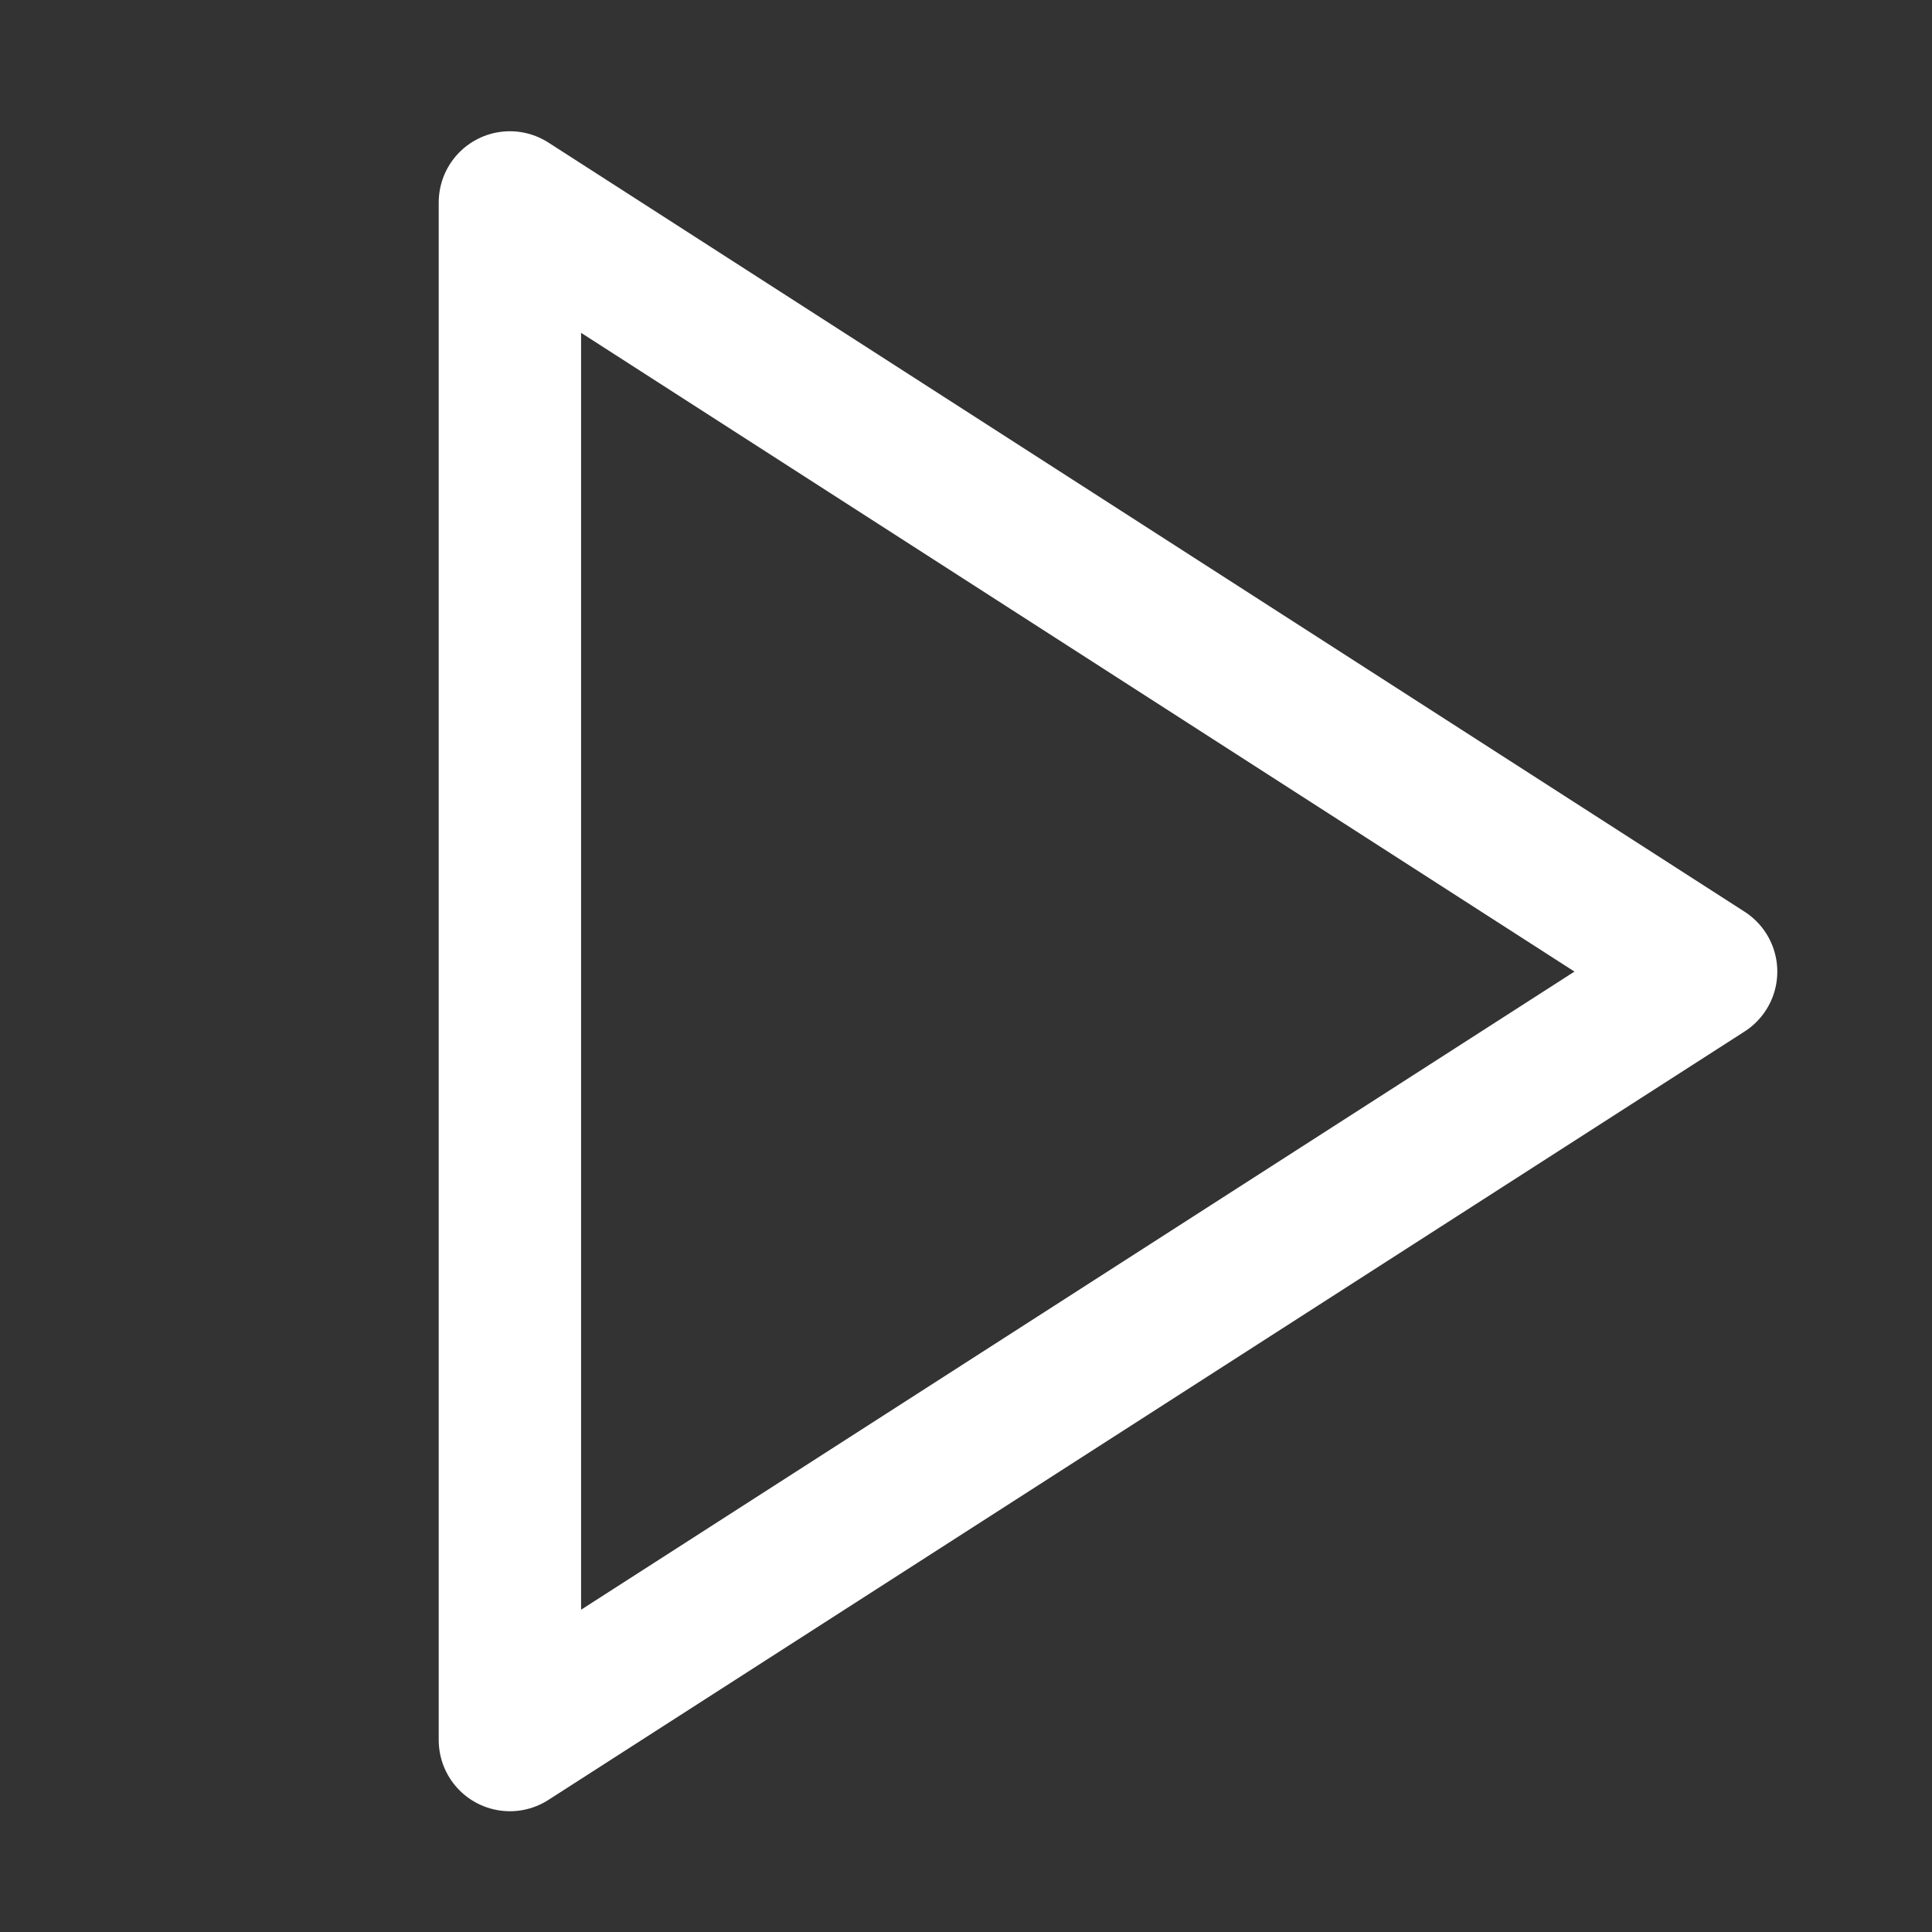<svg xmlns="http://www.w3.org/2000/svg" xmlns:xlink="http://www.w3.org/1999/xlink" width="150" zoomAndPan="magnify" viewBox="0 0 112.5 112.5" height="150" preserveAspectRatio="xMidYMid meet" version="1.0"><rect x="0" y="0" width="112.5" height="112.5" fill="#333333" stroke="none"/><defs><clipPath id="id1"><path d="M 0 0 L 112.004 0 L 112.004 112.004 L 0 112.004 Z M 0 0 " clip-rule="nonzero"/></clipPath></defs><g clip-path="url(#id1)"><path stroke-linecap="round" transform="matrix(0.047, 0, 0, 0.047, -158.307, -158.307)" fill="none" stroke-linejoin="round" d="M 6688.97 4571.991 C 6688.97 4606.614 6688.138 4641.237 6686.473 4675.859 C 6684.725 4710.482 6682.229 4745.021 6678.816 4779.478 C 6675.404 4814.017 6671.159 4848.39 6666.082 4882.597 C 6661.006 4916.887 6655.096 4951.01 6648.355 4984.967 C 6641.53 5019.007 6633.957 5052.797 6625.551 5086.421 C 6617.145 5119.962 6607.906 5153.42 6597.836 5186.544 C 6587.765 5219.669 6576.946 5252.544 6565.211 5285.169 C 6553.559 5317.794 6541.075 5350.17 6527.841 5382.129 C 6514.608 5414.172 6500.543 5445.798 6485.728 5477.175 C 6470.914 5508.469 6455.35 5539.43 6439.037 5569.974 C 6422.725 5600.519 6405.663 5630.647 6387.852 5660.359 C 6369.958 5690.072 6351.482 5719.368 6332.256 5748.165 C 6312.947 5776.961 6293.056 5805.259 6272.416 5833.057 C 6251.775 5860.938 6230.469 5888.237 6208.497 5915.036 C 6186.525 5941.752 6163.887 5968.052 6140.583 5993.686 C 6117.362 6019.32 6093.476 6044.455 6068.924 6068.924 C 6044.455 6093.476 6019.32 6117.362 5993.686 6140.583 C 5968.052 6163.887 5941.752 6186.525 5915.036 6208.497 C 5888.237 6230.469 5860.938 6251.775 5833.057 6272.416 C 5805.259 6293.056 5776.961 6312.948 5748.165 6332.256 C 5719.368 6351.482 5690.072 6369.958 5660.359 6387.852 C 5630.647 6405.663 5600.519 6422.725 5569.974 6439.037 C 5539.43 6455.35 5508.469 6470.914 5477.175 6485.728 C 5445.798 6500.543 5414.172 6514.608 5382.129 6527.841 C 5350.17 6541.075 5317.794 6553.559 5285.169 6565.211 C 5252.544 6576.946 5219.669 6587.765 5186.544 6597.836 C 5153.42 6607.906 5119.962 6617.145 5086.421 6625.551 C 5052.797 6633.957 5019.007 6641.53 4984.967 6648.355 C 4951.01 6655.096 4916.887 6661.006 4882.597 6666.082 C 4848.39 6671.159 4814.017 6675.404 4779.478 6678.816 C 4745.021 6682.229 4710.482 6684.725 4675.859 6686.473 C 4641.237 6688.138 4606.614 6688.97 4571.991 6688.97 C 4537.368 6688.97 4502.746 6688.138 4468.123 6686.473 C 4433.5 6684.725 4398.961 6682.229 4364.505 6678.816 C 4330.048 6675.404 4295.675 6671.159 4261.385 6666.082 C 4227.096 6661.006 4192.972 6655.096 4159.015 6648.355 C 4124.975 6641.53 4091.185 6633.957 4057.644 6625.551 C 4024.02 6617.145 3990.646 6607.906 3957.438 6597.836 C 3924.313 6587.765 3891.439 6576.946 3858.813 6565.211 C 3826.188 6553.559 3793.896 6541.075 3761.853 6527.841 C 3729.81 6514.608 3698.184 6500.543 3666.89 6485.728 C 3635.513 6470.914 3604.636 6455.35 3574.091 6439.037 C 3543.464 6422.725 3513.335 6405.663 3483.623 6387.852 C 3453.911 6369.958 3424.698 6351.482 3395.818 6332.256 C 3367.021 6312.948 3338.724 6293.056 3310.926 6272.416 C 3283.044 6251.775 3255.746 6230.469 3229.03 6208.497 C 3202.23 6186.525 3176.013 6163.887 3150.296 6140.583 C 3124.662 6117.362 3099.527 6093.476 3075.058 6068.924 C 3050.589 6044.455 3026.703 6019.32 3003.399 5993.686 C 2980.179 5968.052 2957.541 5941.752 2935.569 5915.036 C 2913.597 5888.237 2892.207 5860.938 2871.65 5833.057 C 2851.009 5805.259 2831.035 5776.961 2811.809 5748.165 C 2792.5 5719.368 2774.024 5690.072 2756.213 5660.359 C 2738.402 5630.647 2721.341 5600.519 2704.945 5569.974 C 2688.632 5539.43 2673.069 5508.469 2658.254 5477.175 C 2643.44 5445.798 2629.374 5414.172 2616.141 5382.129 C 2602.908 5350.17 2590.424 5317.794 2578.772 5285.169 C 2567.12 5252.544 2556.217 5219.669 2546.146 5186.544 C 2536.076 5153.42 2526.838 5119.962 2518.432 5086.421 C 2510.026 5052.797 2502.452 5019.007 2495.711 4984.967 C 2488.886 4951.01 2482.977 4916.887 2477.9 4882.597 C 2472.823 4848.39 2468.578 4814.017 2465.166 4779.478 C 2461.837 4745.021 2459.257 4710.482 2457.509 4675.859 C 2455.844 4641.237 2455.012 4606.614 2455.012 4571.991 C 2455.012 4537.368 2455.844 4502.746 2457.509 4468.123 C 2459.257 4433.5 2461.837 4398.961 2465.166 4364.505 C 2468.578 4330.048 2472.823 4295.675 2477.9 4261.386 C 2482.977 4227.096 2488.886 4192.972 2495.711 4159.015 C 2502.452 4124.975 2510.026 4091.185 2518.432 4057.644 C 2526.838 4024.02 2536.076 3990.646 2546.146 3957.438 C 2556.217 3924.313 2567.12 3891.439 2578.772 3858.813 C 2590.424 3826.188 2602.908 3793.896 2616.141 3761.853 C 2629.374 3729.81 2643.44 3698.184 2658.254 3666.89 C 2673.069 3635.513 2688.632 3604.636 2704.945 3574.091 C 2721.341 3543.464 2738.402 3513.335 2756.213 3483.623 C 2774.024 3453.911 2792.5 3424.698 2811.809 3395.818 C 2831.035 3367.021 2851.009 3338.724 2871.65 3310.926 C 2892.207 3283.044 2913.597 3255.746 2935.569 3229.03 C 2957.541 3202.23 2980.179 3176.013 3003.399 3150.296 C 3026.703 3124.662 3050.589 3099.527 3075.058 3075.058 C 3099.527 3050.589 3124.662 3026.703 3150.296 3003.399 C 3176.013 2980.179 3202.23 2957.541 3229.03 2935.569 C 3255.746 2913.597 3283.044 2892.207 3310.926 2871.65 C 3338.724 2851.009 3367.021 2831.035 3395.818 2811.809 C 3424.698 2792.5 3453.911 2774.024 3483.623 2756.213 C 3513.335 2738.402 3543.464 2721.341 3574.091 2704.945 C 3604.636 2688.632 3635.513 2673.069 3666.89 2658.254 C 3698.184 2643.44 3729.81 2629.374 3761.853 2616.141 C 3793.896 2602.908 3826.188 2590.424 3858.813 2578.772 C 3891.439 2567.12 3924.313 2556.217 3957.438 2546.147 C 3990.646 2536.076 4024.02 2526.838 4057.644 2518.432 C 4091.185 2510.026 4124.975 2502.452 4159.015 2495.711 C 4192.972 2488.886 4227.096 2482.977 4261.385 2477.9 C 4295.675 2472.823 4330.048 2468.578 4364.505 2465.166 C 4398.961 2461.837 4433.5 2459.257 4468.123 2457.509 C 4502.746 2455.844 4537.368 2455.012 4571.991 2455.012 C 4606.614 2455.012 4641.237 2455.844 4675.859 2457.509 C 4710.482 2459.257 4745.021 2461.837 4779.478 2465.166 C 4814.017 2468.578 4848.39 2472.823 4882.597 2477.9 C 4916.887 2482.977 4951.01 2488.886 4984.967 2495.711 C 5019.007 2502.452 5052.797 2510.026 5086.421 2518.432 C 5119.962 2526.838 5153.42 2536.076 5186.544 2546.147 C 5219.669 2556.217 5252.544 2567.12 5285.169 2578.772 C 5317.794 2590.424 5350.17 2602.908 5382.129 2616.141 C 5414.172 2629.374 5445.798 2643.44 5477.175 2658.254 C 5508.469 2673.069 5539.43 2688.632 5569.974 2704.945 C 5600.519 2721.341 5630.647 2738.402 5660.359 2756.213 C 5690.072 2774.024 5719.368 2792.5 5748.165 2811.809 C 5776.961 2831.035 5805.259 2851.009 5833.057 2871.65 C 5860.938 2892.207 5888.237 2913.597 5915.036 2935.569 C 5941.752 2957.541 5968.052 2980.179 5993.686 3003.399 C 6019.32 3026.703 6044.455 3050.589 6068.924 3075.058 C 6093.476 3099.527 6117.362 3124.662 6140.583 3150.296 C 6163.887 3176.013 6186.525 3202.23 6208.497 3229.03 C 6230.469 3255.746 6251.775 3283.044 6272.416 3310.926 C 6293.056 3338.724 6312.947 3367.021 6332.256 3395.818 C 6351.482 3424.698 6369.958 3453.911 6387.852 3483.623 C 6405.663 3513.335 6422.725 3543.464 6439.037 3574.091 C 6455.35 3604.636 6470.914 3635.513 6485.728 3666.89 C 6500.543 3698.184 6514.608 3729.81 6527.841 3761.853 C 6541.075 3793.896 6553.559 3826.188 6565.211 3858.813 C 6576.946 3891.439 6587.765 3924.313 6597.836 3957.438 C 6607.906 3990.646 6617.145 4024.02 6625.551 4057.644 C 6633.957 4091.185 6641.53 4124.975 6648.355 4159.015 C 6655.096 4192.972 6661.006 4227.096 6666.082 4261.386 C 6671.159 4295.675 6675.404 4330.048 6678.816 4364.505 C 6682.229 4398.961 6684.725 4433.5 6686.473 4468.123 C 6688.138 4502.746 6688.97 4537.368 6688.97 4571.991 Z M 6688.97 4571.991 " stroke="#ffffff" stroke-width="176.38" stroke-opacity="1" stroke-miterlimit="4"/></g><path stroke-linecap="round" transform="matrix(0.047, 0, 0, 0.047, -158.307, -158.307)" fill="none" stroke-linejoin="round" d="M 3999.967 5524.032 L 5482.002 4571.991 L 3999.967 3619.034 Z M 3999.967 5524.032 " stroke="#ffffff" stroke-width="176.38" stroke-opacity="1" stroke-miterlimit="4"/></svg>